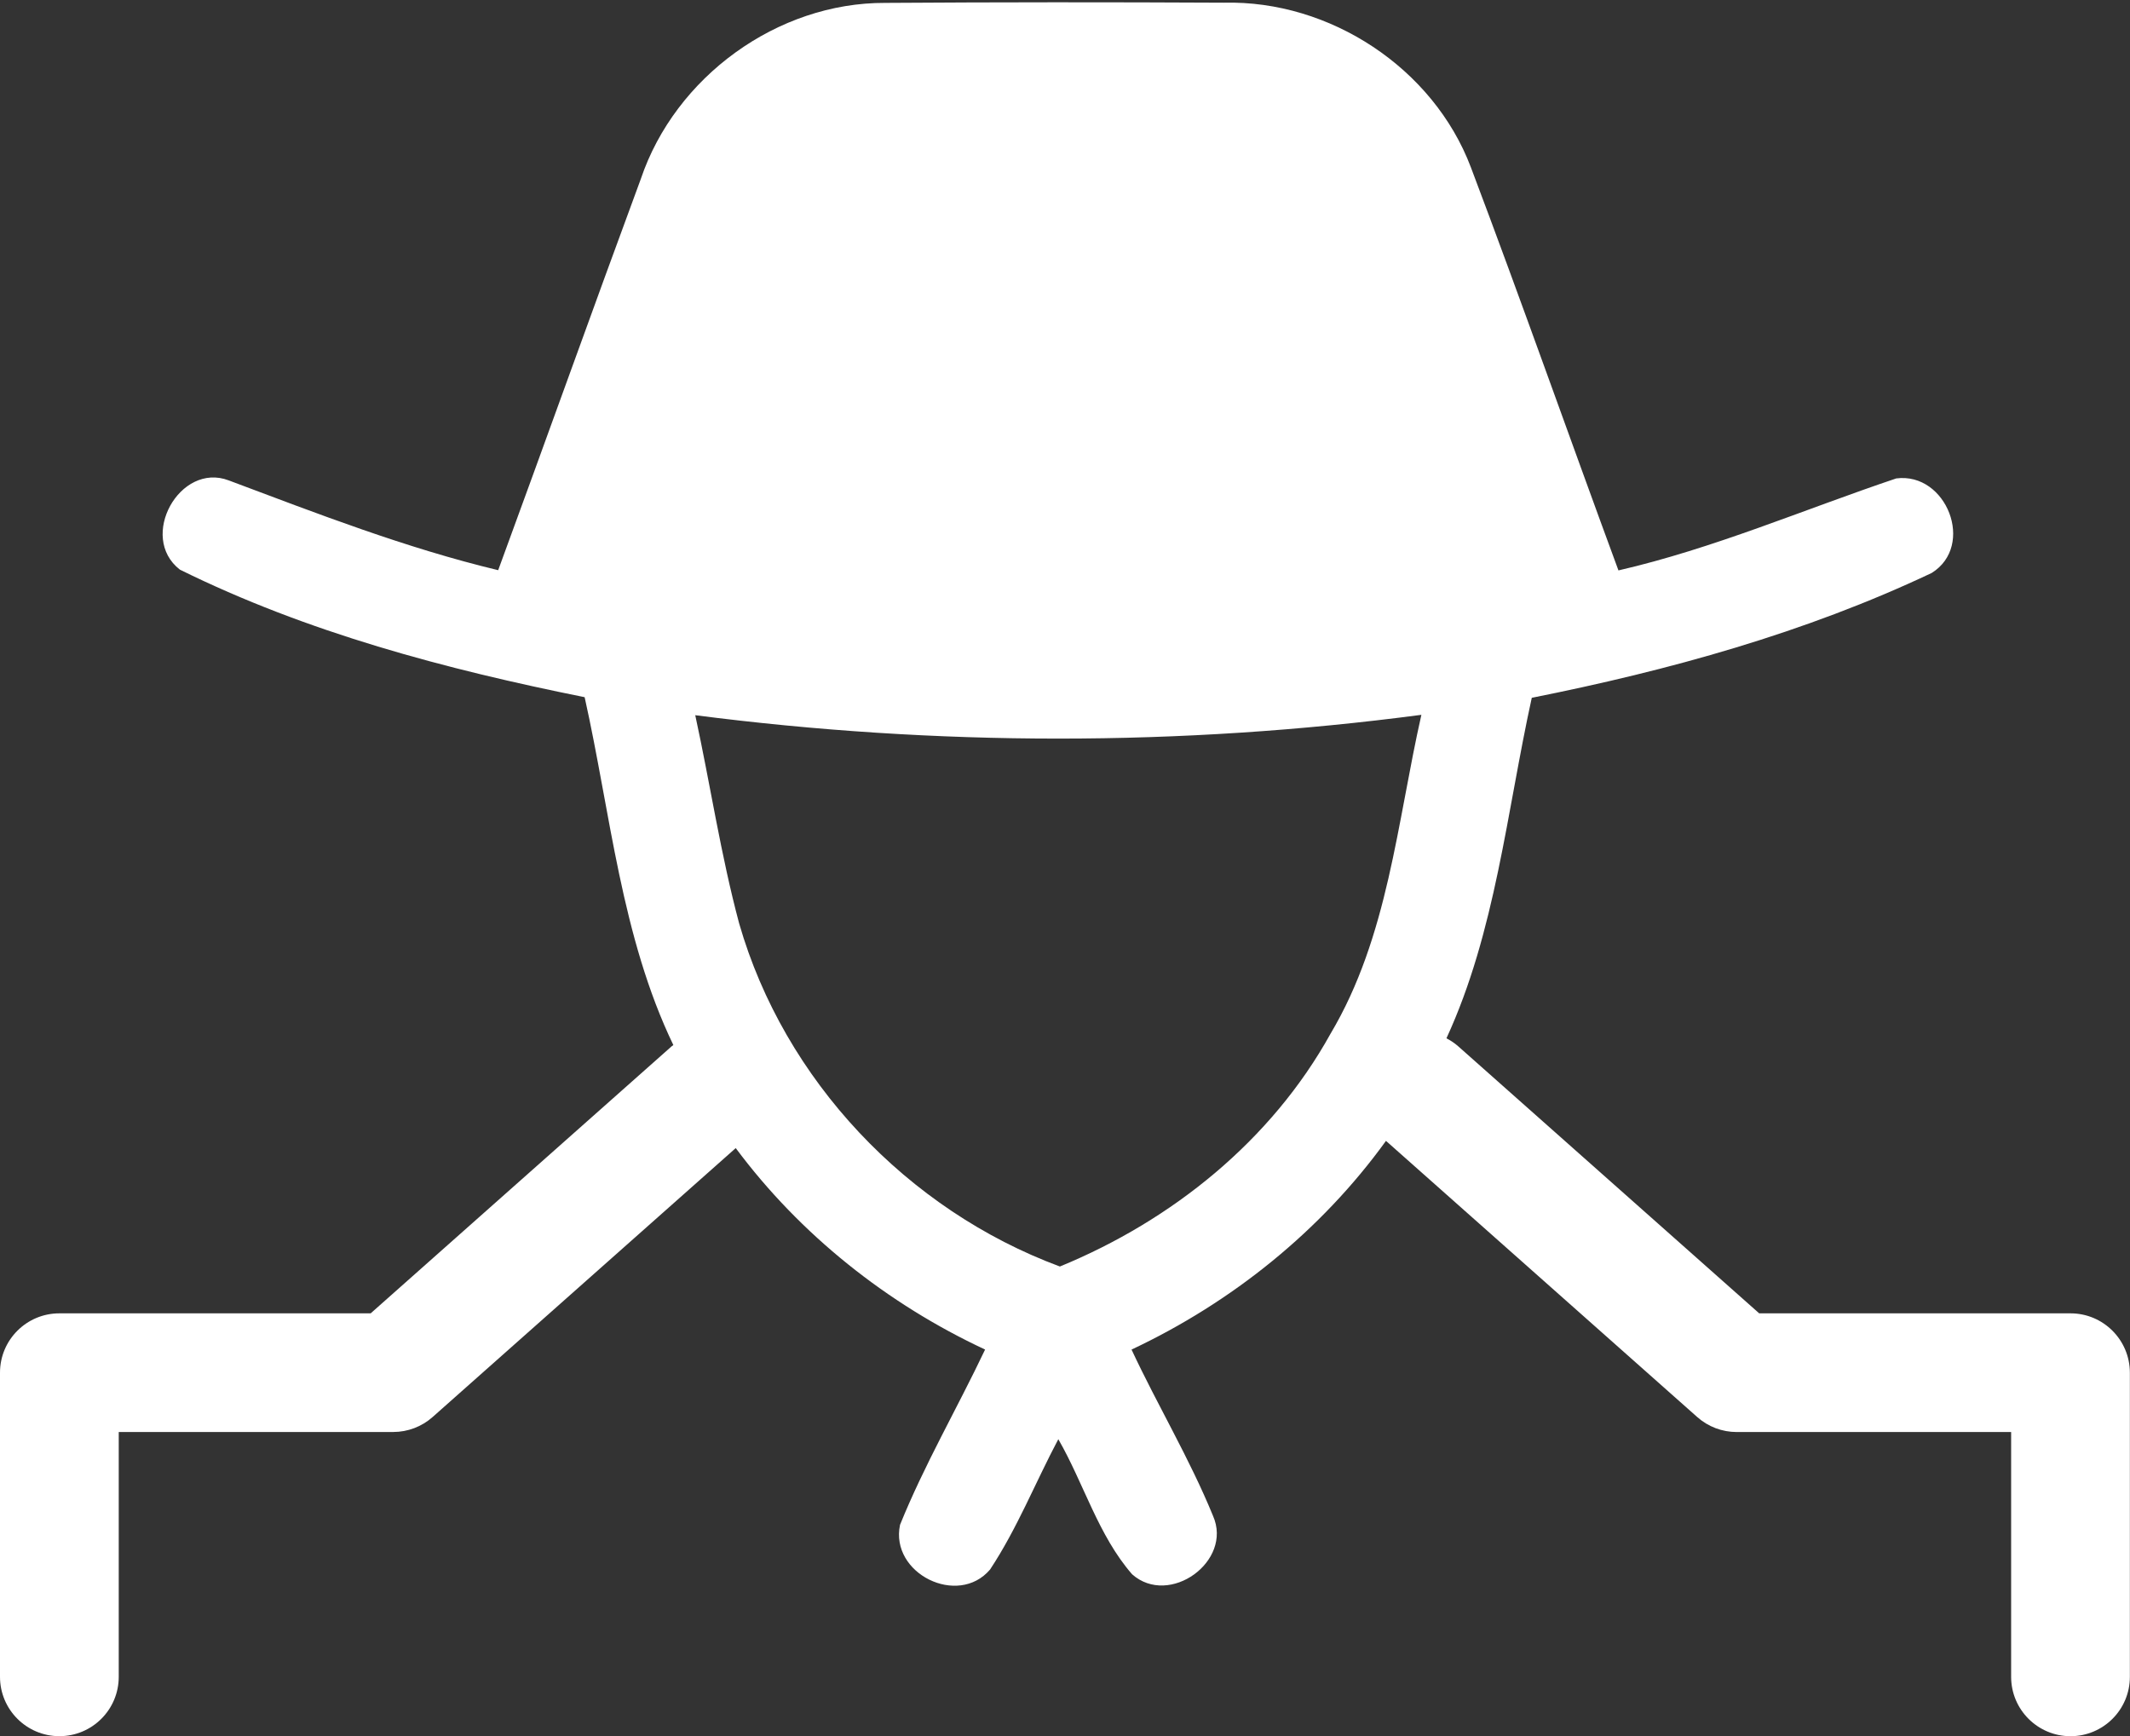<?xml version="1.0" encoding="UTF-8" standalone="no"?><svg xmlns="http://www.w3.org/2000/svg" xmlns:xlink="http://www.w3.org/1999/xlink" fill="#ffffff" height="540.5" preserveAspectRatio="xMidYMid meet" version="1" viewBox="0.0 -0.7 663.0 540.5" width="663" zoomAndPan="magnify"><rect x="0.0" y="-0.7" width="663.0" height="540.5" fill="#333333" stroke="none"/><g id="change1_1"><path d="M644.48,408.19h-96.9l-93.73-83.18c-1.12-0.99-2.35-1.78-3.62-2.45c15.3-33.19,18.77-70.54,26.56-106.01 c42.62-8.5,85.05-20.2,124.47-38.86c13.67-8.5,4.62-31.47-11.02-29.44c-28.76,9.67-56.78,21.8-86.47,28.64 c-15.4-41.76-30.18-83.82-45.94-125.51c-11.7-30.92-43.91-52.04-76.86-51.24c-35.17-0.18-70.27-0.18-105.44,0.06 C241.96,0.07,210.18,23.23,199.47,55c-14.97,40.52-29.5,81.23-44.4,121.82c-28.76-6.9-56.29-17.61-83.88-27.96 c-15.21-5.79-28.27,17.61-15.21,27.78c39.6,19.58,82.83,31.04,126,39.72c8.09,36.25,11.36,74.49,27.61,108.3 c-0.15,0.13-0.33,0.21-0.48,0.35l-93.73,83.18h-96.9C8.27,408.19,0,416.46,0,426.66v94.69c0,10.2,8.27,18.48,18.48,18.48 s18.48-8.27,18.48-18.48v-76.22h85.44c4.52,0,8.88-1.66,12.26-4.66l94.35-83.73c20.04,26.94,47.16,48.51,77.62,62.72 c-8.68,18.29-18.91,35.84-26.48,54.57c-3.2,15.15,18.04,25.68,28.02,13.92c8.44-12.75,14.1-27.1,21.25-40.58 c7.94,13.8,12.44,29.99,22.97,42.06c11.58,10.28,31.41-4.06,25.19-18.17c-7.27-17.8-17.24-34.37-25.37-51.79 c31.24-14.7,58.99-36.99,79.2-64.98l96.89,85.99c3.38,3,7.74,4.66,12.26,4.66H626v76.22c0,10.2,8.27,18.48,18.48,18.48 s18.48-8.27,18.48-18.48v-94.69C662.95,416.46,654.68,408.19,644.48,408.19z M414.16,321.12c-18.41,33.26-49.33,58.14-84.25,72.49 c-47.48-17.61-85.79-58.01-99.83-106.79c-5.73-21.37-8.99-43.3-13.67-64.85c75.01,9.67,151.07,9.79,226.02-0.12 C434.85,255.34,432.08,291,414.16,321.12z" fill="inherit"/></g></svg>